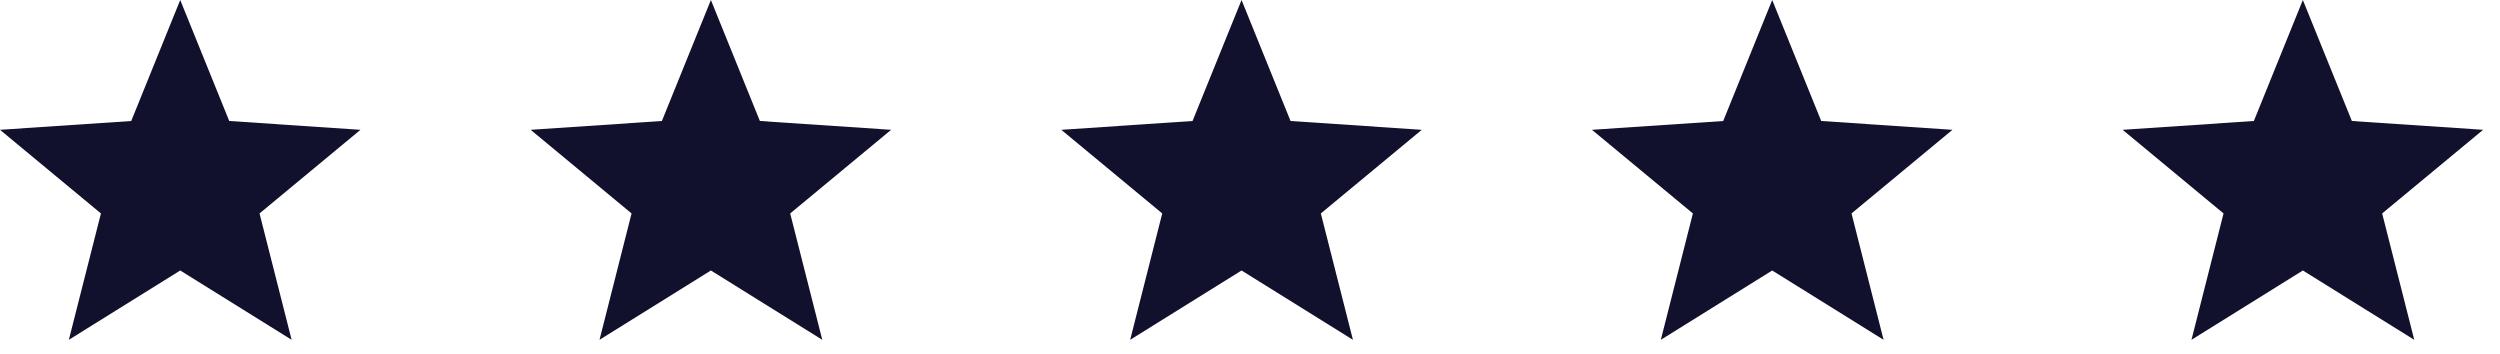 <svg width="134" height="19" viewBox="0 0 134 19" fill="none" xmlns="http://www.w3.org/2000/svg">
<g clip-path="url(#clip0_264_16)">
<path d="M9.66 14.498L3.69 18.214L5.41 11.44L0 6.958L7.034 6.485L9.66 0L12.287 6.485L19.321 6.958L13.911 11.44L15.631 18.214L9.661 14.498H9.66ZM38.104 14.498L32.134 18.214L33.852 11.44L28.443 6.958L35.477 6.485L38.104 0L40.73 6.485L47.764 6.958L42.354 11.44L44.074 18.214L38.104 14.498ZM66.547 14.498L60.577 18.214L62.296 11.44L56.886 6.958L63.92 6.485L66.547 0L69.173 6.485L76.207 6.958L70.797 11.44L72.517 18.214L66.547 14.498ZM94.99 14.498L89.02 18.214L90.739 11.44L85.329 6.958L92.364 6.485L94.99 0L97.617 6.485L104.651 6.958L99.241 11.44L100.96 18.214L94.99 14.498ZM123.433 14.498L117.463 18.214L119.182 11.44L113.773 6.958L120.807 6.485L123.433 0L126.06 6.485L133.094 6.958L127.684 11.44L129.404 18.214L123.433 14.498Z" fill="#11112D"/>
</g>
<defs>
<clipPath id="clip0_264_16">
<rect width="134" height="19" fill="white"/>
</clipPath>
</defs>
</svg>
